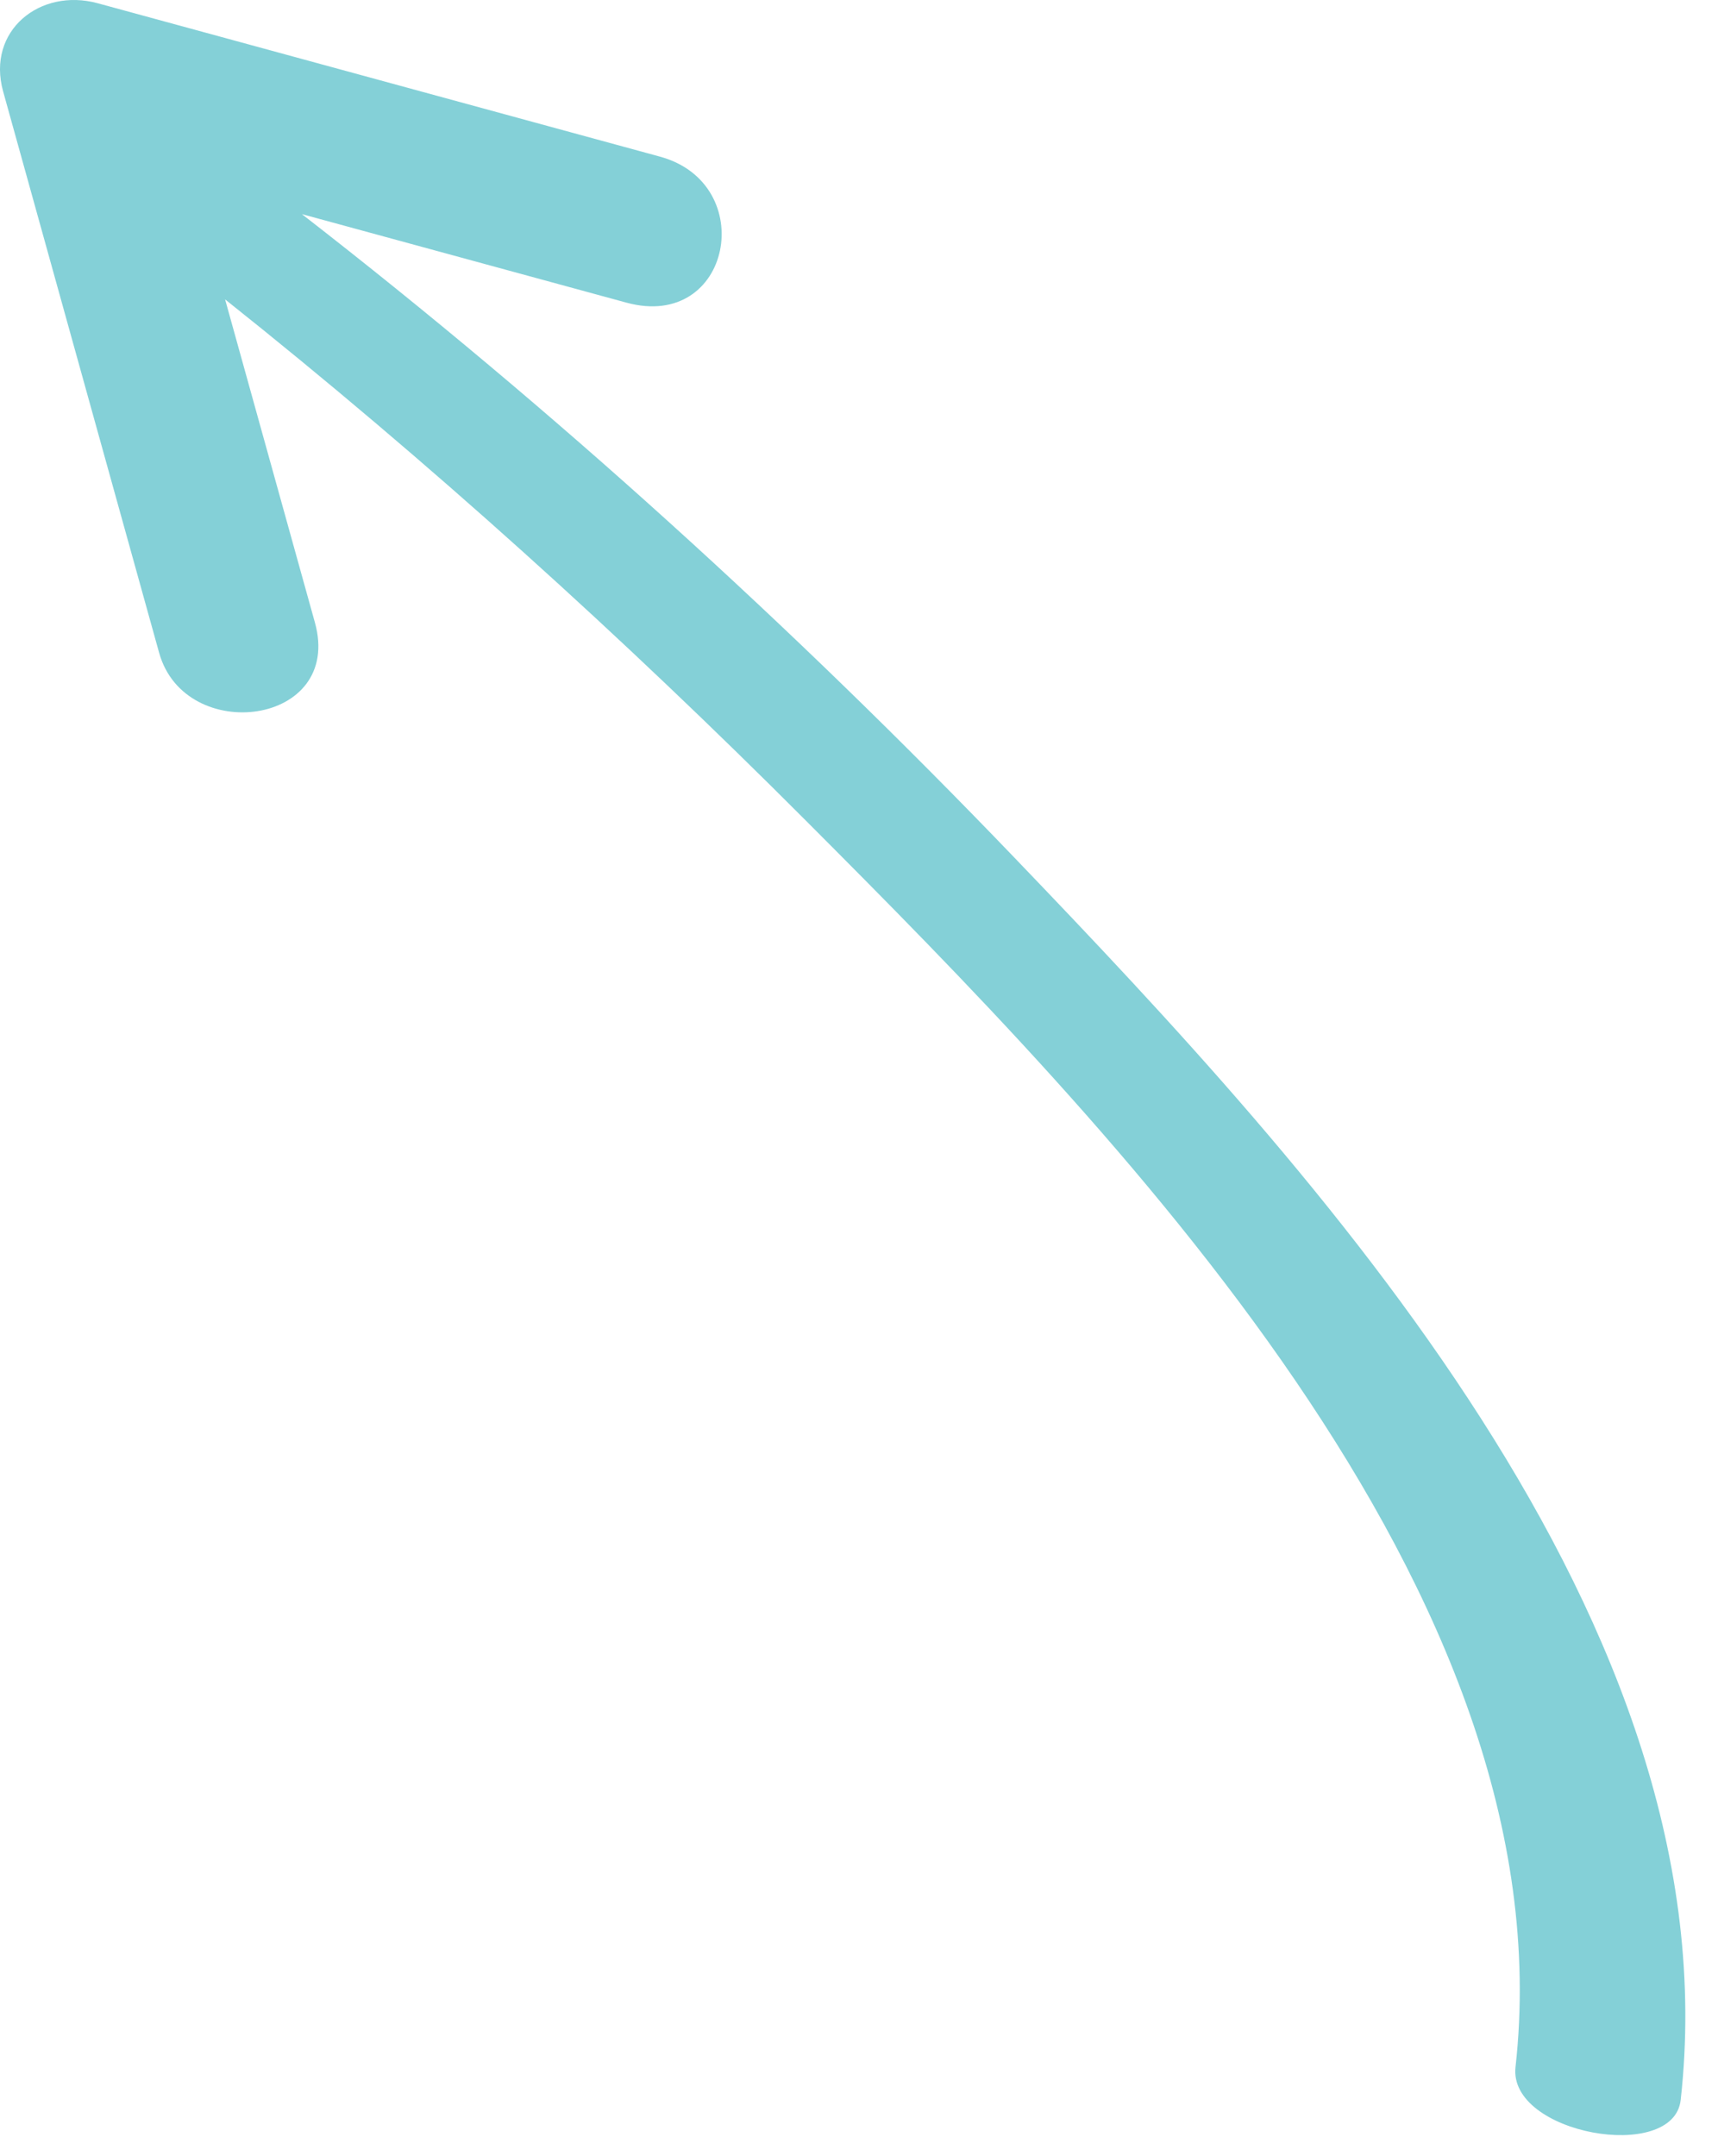 <svg width="51" height="64" viewBox="0 0 51 64" fill="none" xmlns="http://www.w3.org/2000/svg">
<path d="M44.989 61.354C46.569 47.251 33.005 33.46 23.936 24.371C18.495 18.919 12.73 13.698 6.682 8.886C7.571 12.083 8.459 15.28 9.348 18.477C10.201 21.547 5.489 22.127 4.724 19.377C3.181 13.823 1.637 8.268 0.093 2.714C-0.407 0.912 1.188 -0.371 2.903 0.097C8.466 1.615 14.029 3.132 19.591 4.649C22.545 5.455 21.72 9.836 18.595 8.983C15.384 8.108 12.173 7.232 8.962 6.356C16.46 12.173 23.557 18.626 30.109 25.452C39.098 34.819 51.476 48.201 49.892 62.333C49.681 64.213 44.766 63.345 44.989 61.354Z" fill="#84D0D7"/>
</svg>
